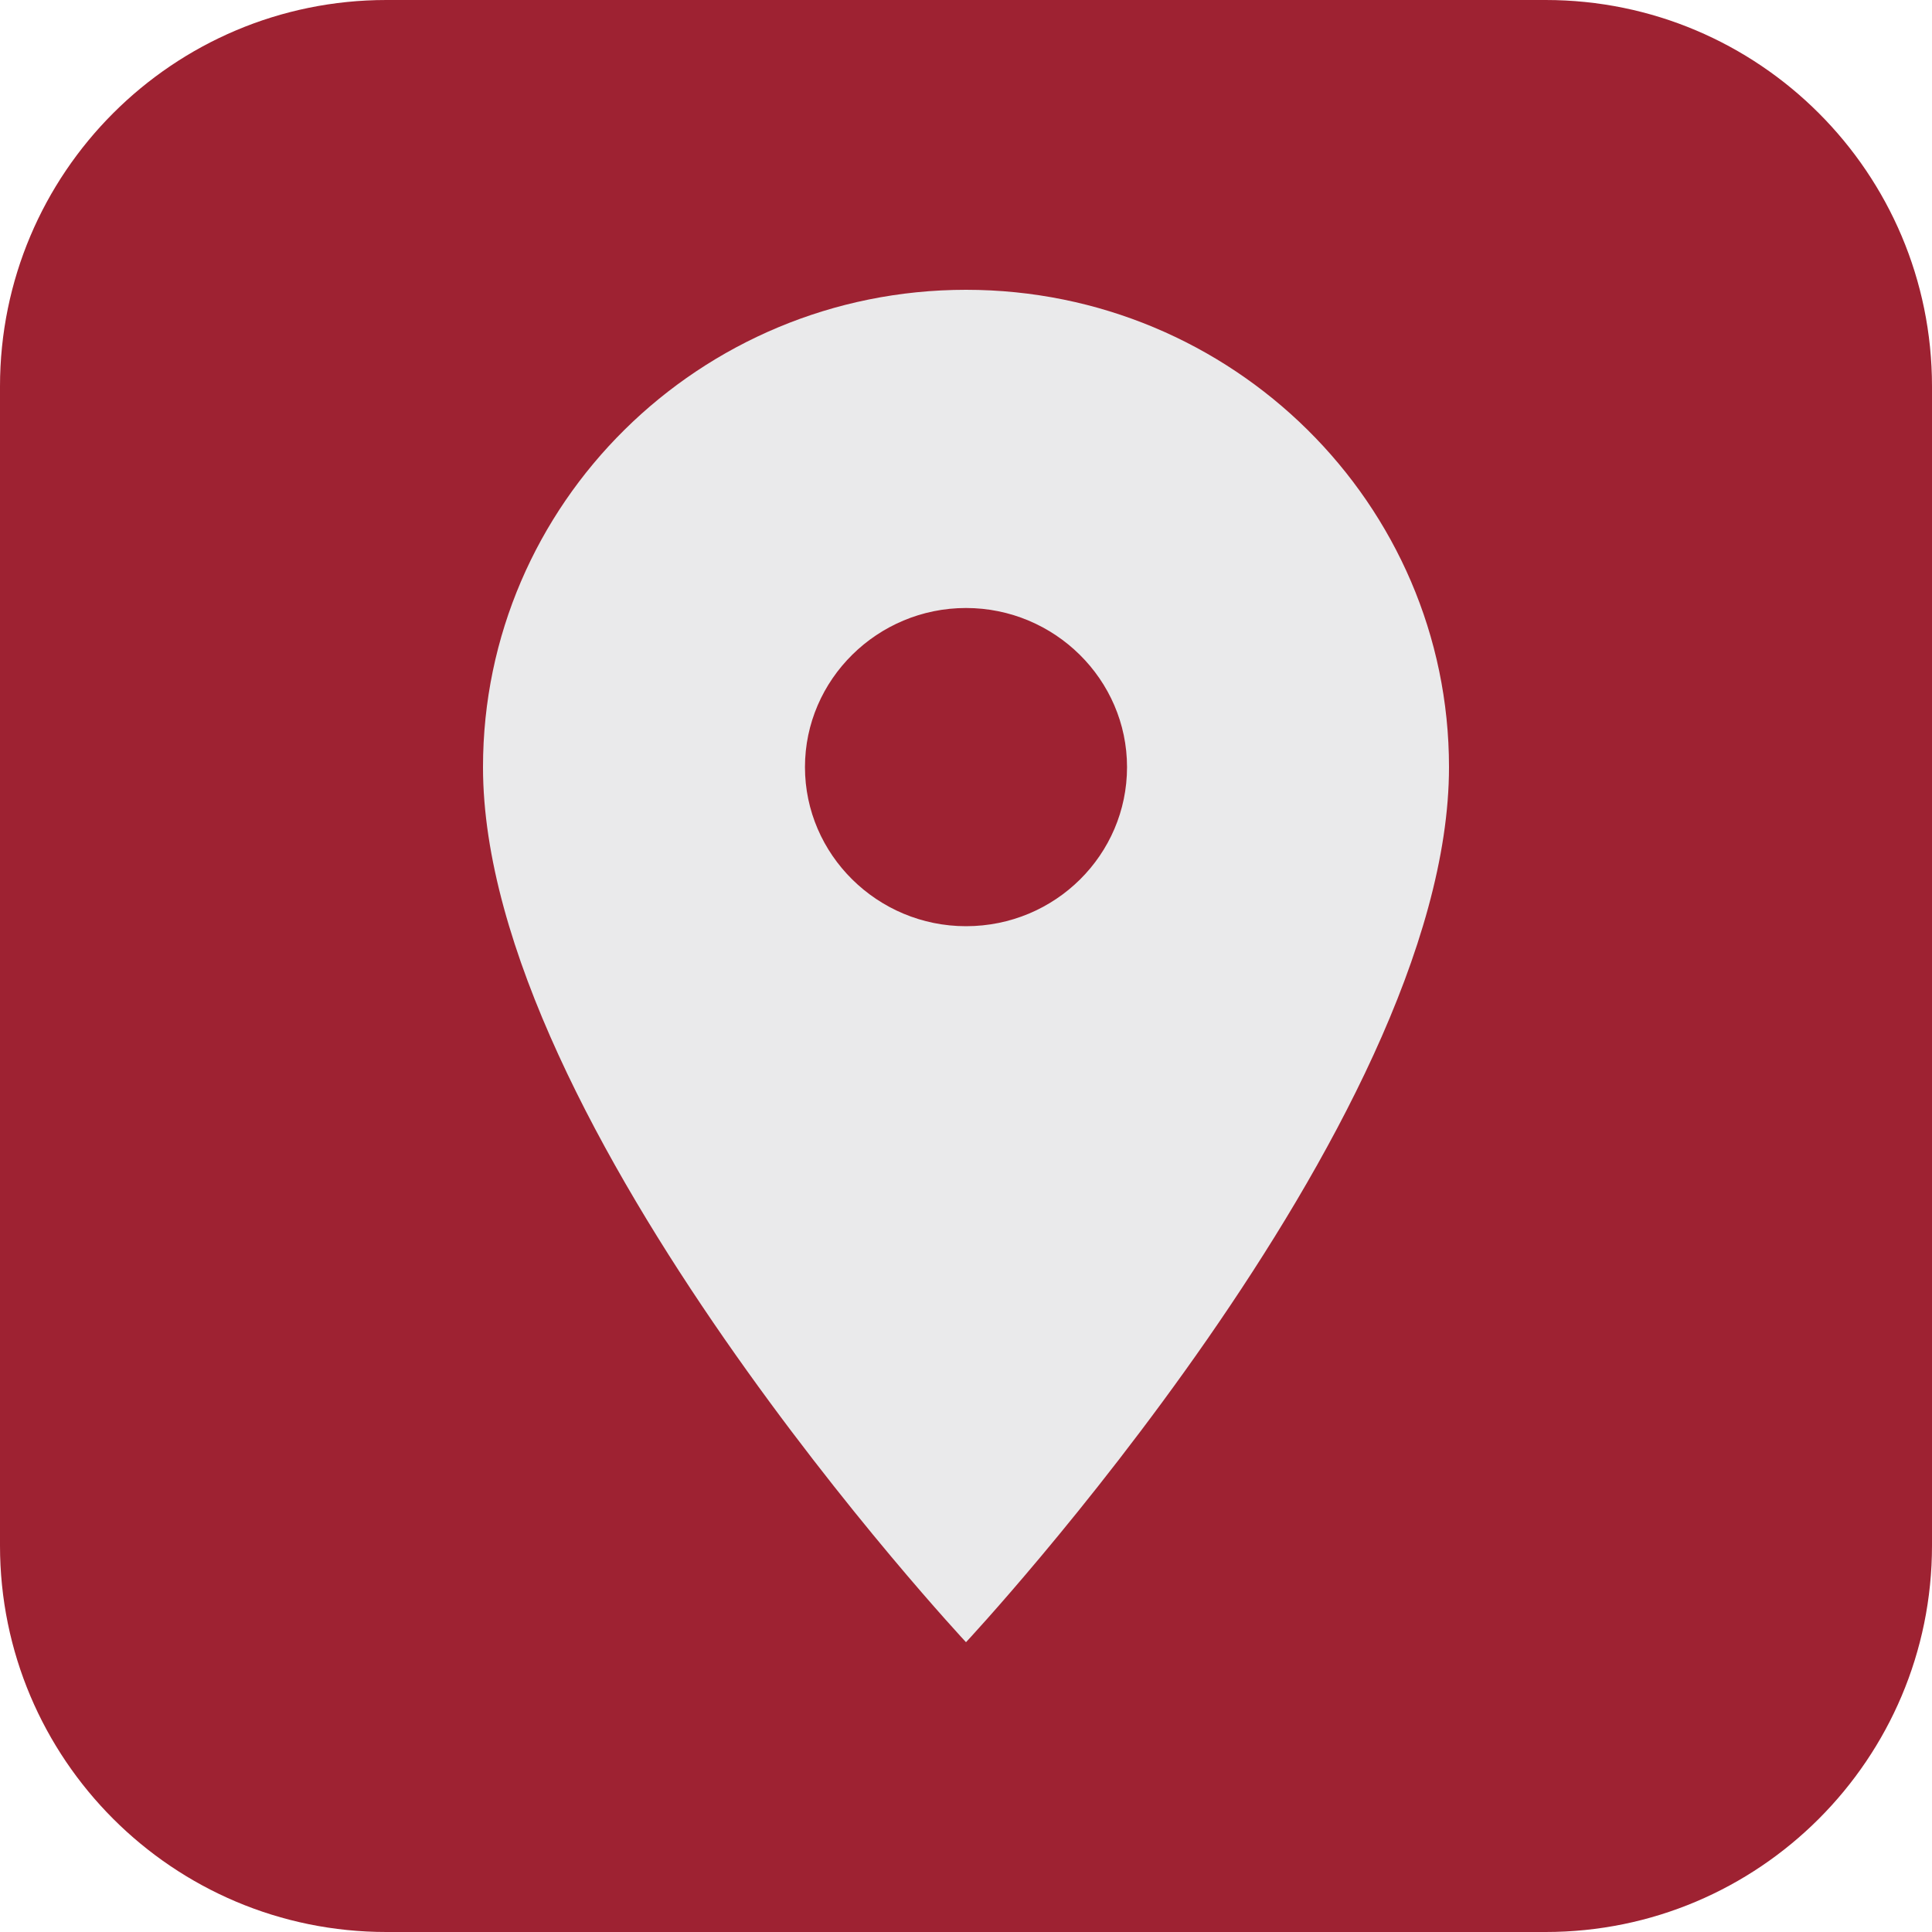 <?xml version="1.0" encoding="utf-8"?>
<svg xmlns="http://www.w3.org/2000/svg" width="20" height="20" viewBox="0 0 20 20" fill="none">
<g clip-path="url(#clip0_5355_58401)">
<path d="M16 0H4C1.791 0 0 1.791 0 4V16C0 18.209 1.791 20 4 20H16C18.209 20 20 18.209 20 16V4C20 1.791 18.209 0 16 0Z" fill="#9E2232"/>
<path d="M15 7.941C15 5.215 12.758 3 10 3C7.242 3 5 5.215 5 7.941C5 11.647 10 17 10 17C10 17 15 11.647 15 7.941ZM8.333 7.941C8.333 7.035 9.083 6.294 10 6.294C10.917 6.294 11.667 7.035 11.667 7.941C11.667 8.847 10.925 9.588 10 9.588C9.083 9.588 8.333 8.847 8.333 7.941Z" fill="#EAEAEB"/>
</g>
<defs>
<clipPath id="clip0_5355_58401">
<rect width="20" height="20" fill="white"/>
</clipPath>
</defs>
</svg>